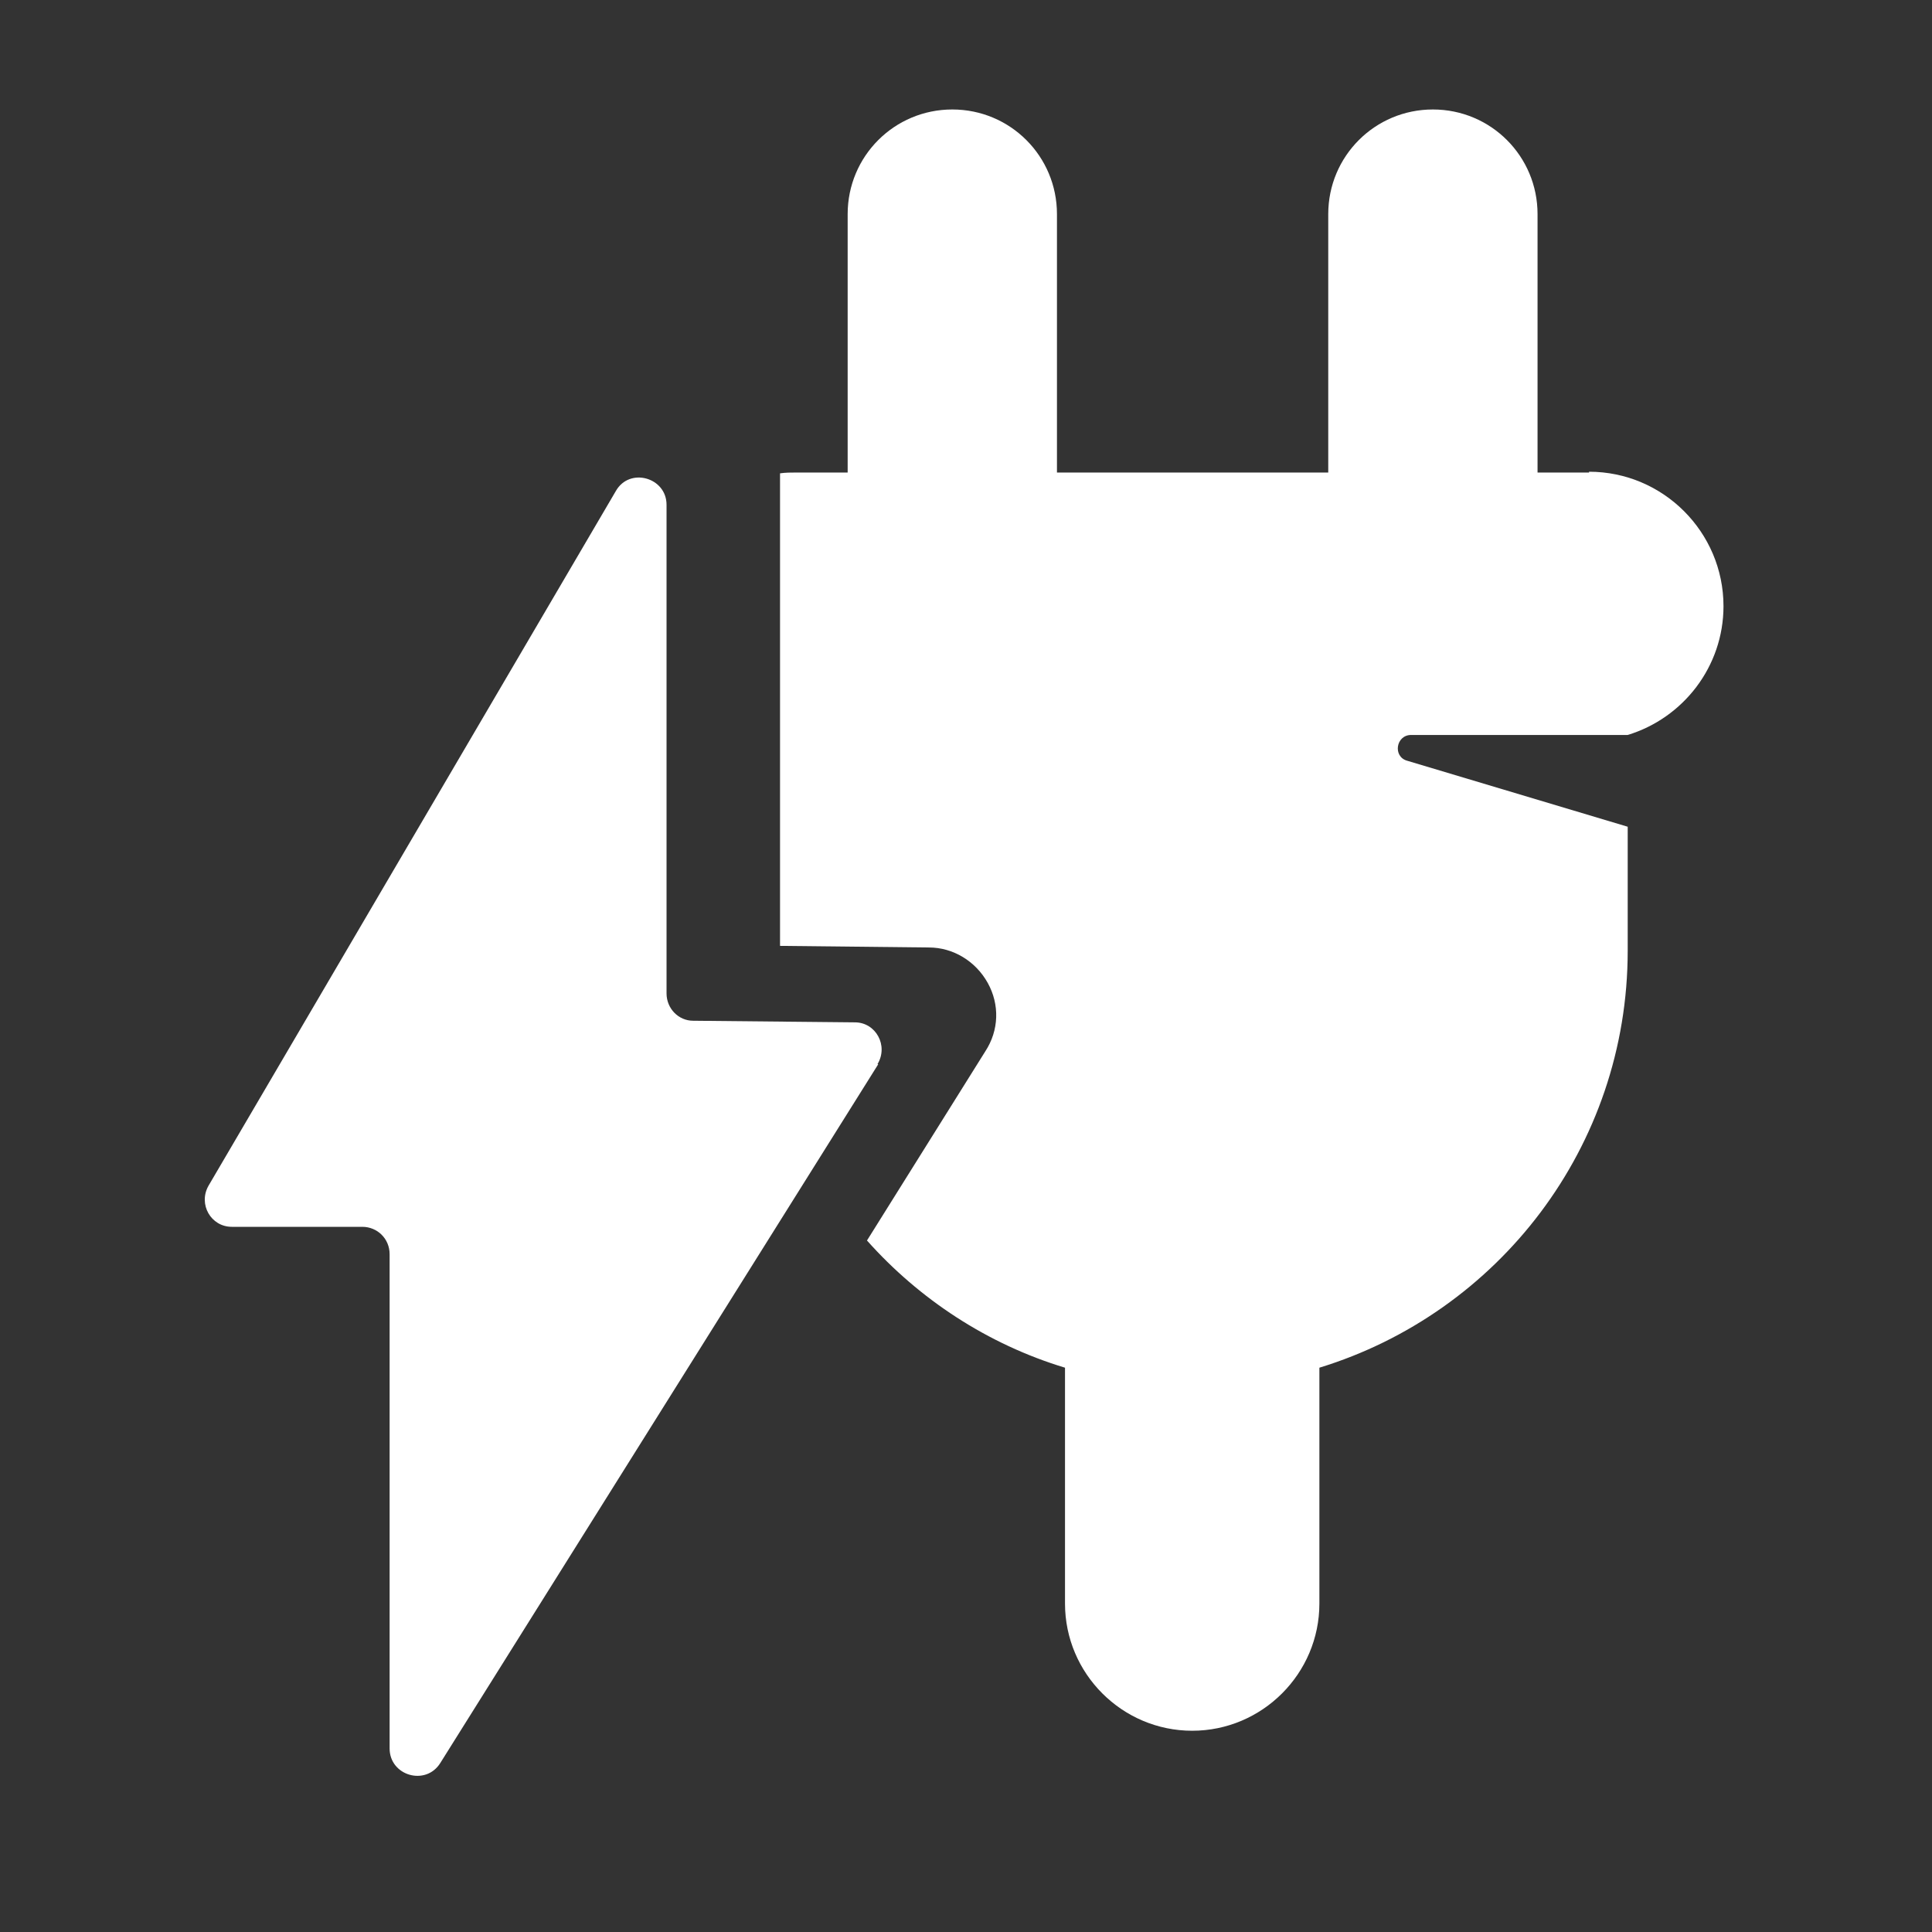 <?xml version="1.0" encoding="UTF-8"?>
<svg id="Layer_1" data-name="Layer 1" xmlns="http://www.w3.org/2000/svg" viewBox="0 0 24 24">
  <rect x="0" y="0" width="24" height="24" fill="#333333" stroke="none"/>
  <defs>
    <style>
      .cls-1 {
        fill: #fff;
      }
    </style>
  </defs>
  <path class="cls-1" d="M19.74,5.87h-.64v-3.21c0-.72-.58-1.3-1.3-1.3h0c-.72,0-1.3.58-1.3,1.3v3.21h-3.37v-3.21c0-.72-.58-1.3-1.3-1.3h0c-.72,0-1.3.58-1.3,1.3v3.21h-.64c-.07,0-.13,0-.2.01v5.87l1.85.02c.3,0,.58.17.73.44.15.27.14.59-.03.85l-1.47,2.35c.65.73,1.5,1.29,2.46,1.58v2.93c0,.87.71,1.58,1.58,1.58s1.58-.71,1.58-1.58v-2.93c2.22-.68,3.83-2.74,3.83-5.18v-1.54l-2.74-.82c-.18-.05-.14-.32.05-.32h2.69c.69-.21,1.19-.85,1.19-1.6h0c0-.92-.75-1.67-1.67-1.67Z"/>
  <path class="cls-1" d="M10.91,13.22l-5.44,8.68c-.18.29-.63.16-.63-.18v-6.14c0-.19-.15-.34-.34-.34h-1.62c-.26,0-.42-.28-.29-.51L7.65,6.1c.17-.3.63-.17.63.17v6.07c0,.19.15.34.33.34l2.01.02c.26,0,.42.29.28.52Z"/>
</svg>